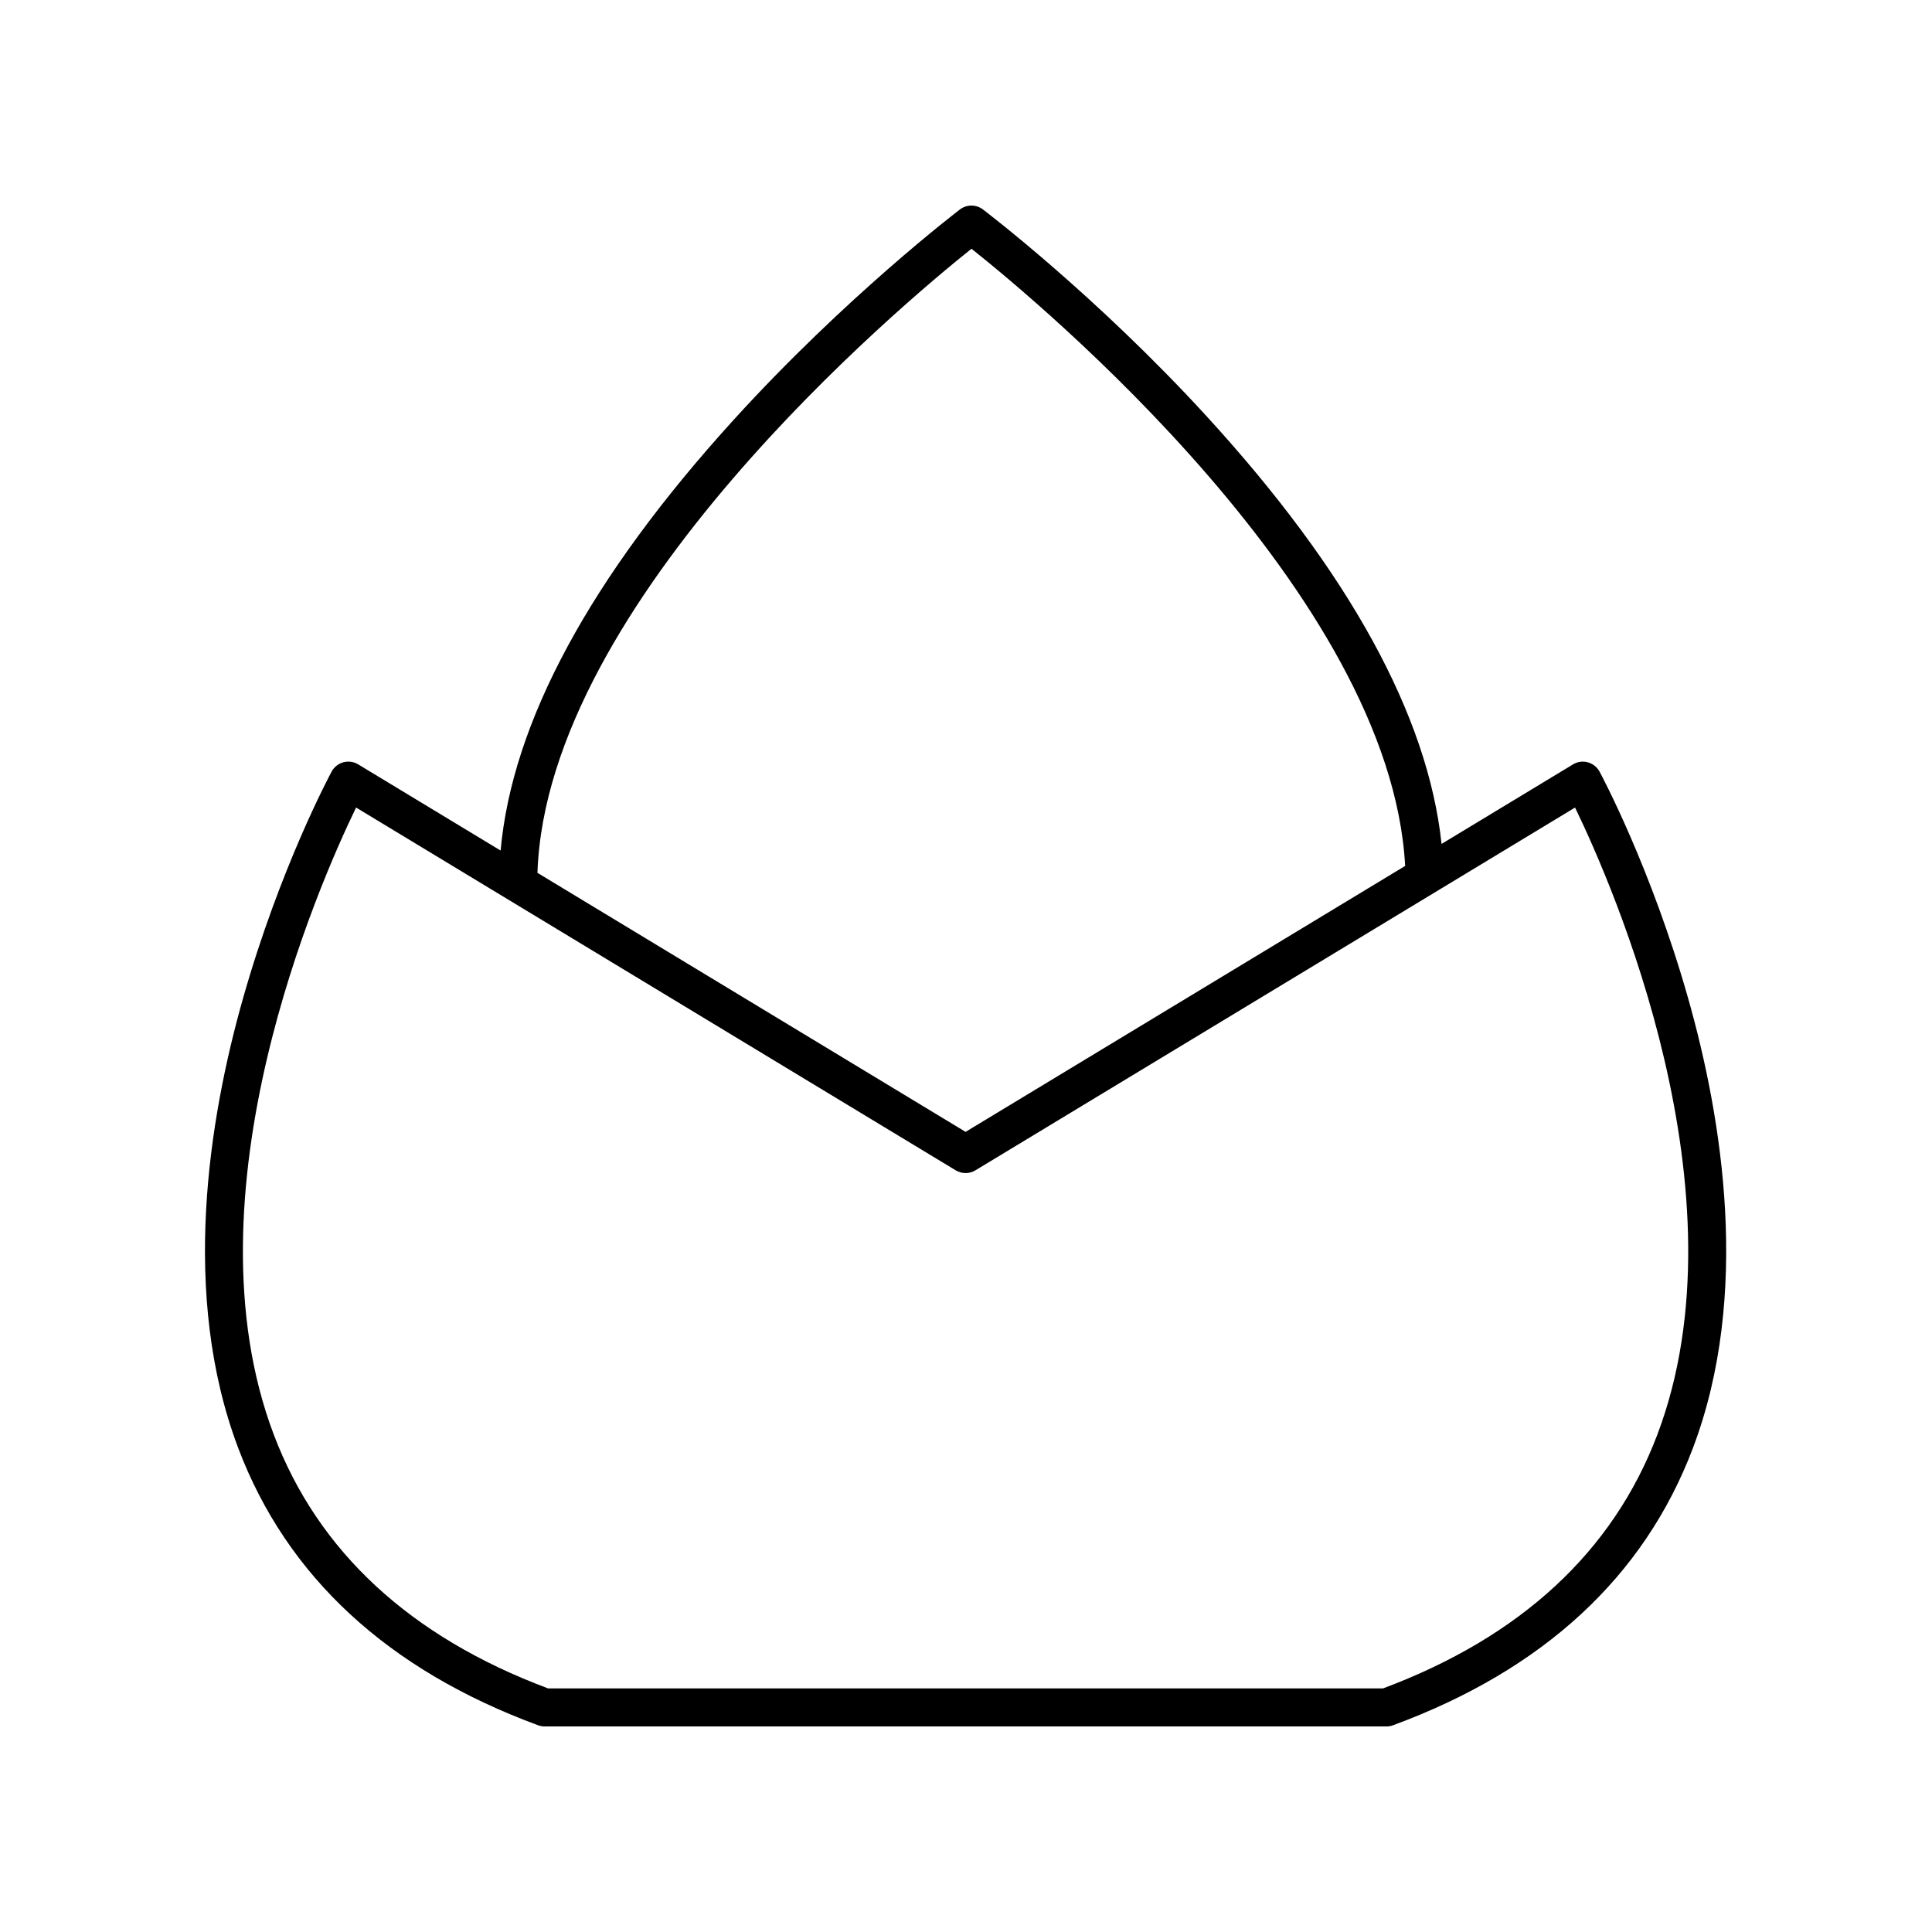 <?xml version="1.0" encoding="UTF-8"?>
<!-- Uploaded to: ICON Repo, www.iconrepo.com, Generator: ICON Repo Mixer Tools -->
<svg fill="#000000" width="800px" height="800px" version="1.1" viewBox="144 144 512 512" xmlns="http://www.w3.org/2000/svg">
 <path d="m207.13 527.75c12.895 34.066 39.637 58.785 79.488 73.469 0.562 0.203 1.148 0.309 1.746 0.309h223.05c0.594 0 1.184-0.105 1.742-0.309 39.852-14.684 66.598-39.402 79.488-73.469 15.379-40.629 7.789-87.277-1.289-119.26-9.758-34.387-22.898-58.965-23.453-59.996-0.656-1.215-1.777-2.109-3.109-2.473-1.336-0.367-2.754-0.168-3.934 0.551l-34.832 21.074c-3.625-34.027-24.531-72.117-62.262-113.34-29.512-32.242-59-54.59-59.293-54.812-1.797-1.352-4.281-1.352-6.078 0.008-0.301 0.23-30.336 23.133-60.133 55.941-37.852 41.684-58.539 79.98-61.594 113.96l-37.742-22.836c-1.18-0.715-2.602-0.914-3.934-0.551-1.332 0.363-2.457 1.258-3.109 2.473-0.555 1.027-13.699 25.609-23.453 59.996-9.082 31.977-16.672 78.625-1.297 119.26zm194.32-317.83c18.125 14.406 111.03 91.66 114.93 163.56l-116.49 70.477-113.46-68.645c2.41-71.953 96.746-150.79 115.02-165.39zm-163.08 148.09 158.91 96.141c1.605 0.969 3.609 0.969 5.215 0l158.91-96.141c9.883 20.395 45.98 102.37 21.801 166.2-11.73 30.965-36.188 53.586-72.703 67.242h-221.24c-36.516-13.656-60.973-36.277-72.699-67.238-24.18-63.832 11.918-145.8 21.797-166.2z"/>
</svg>